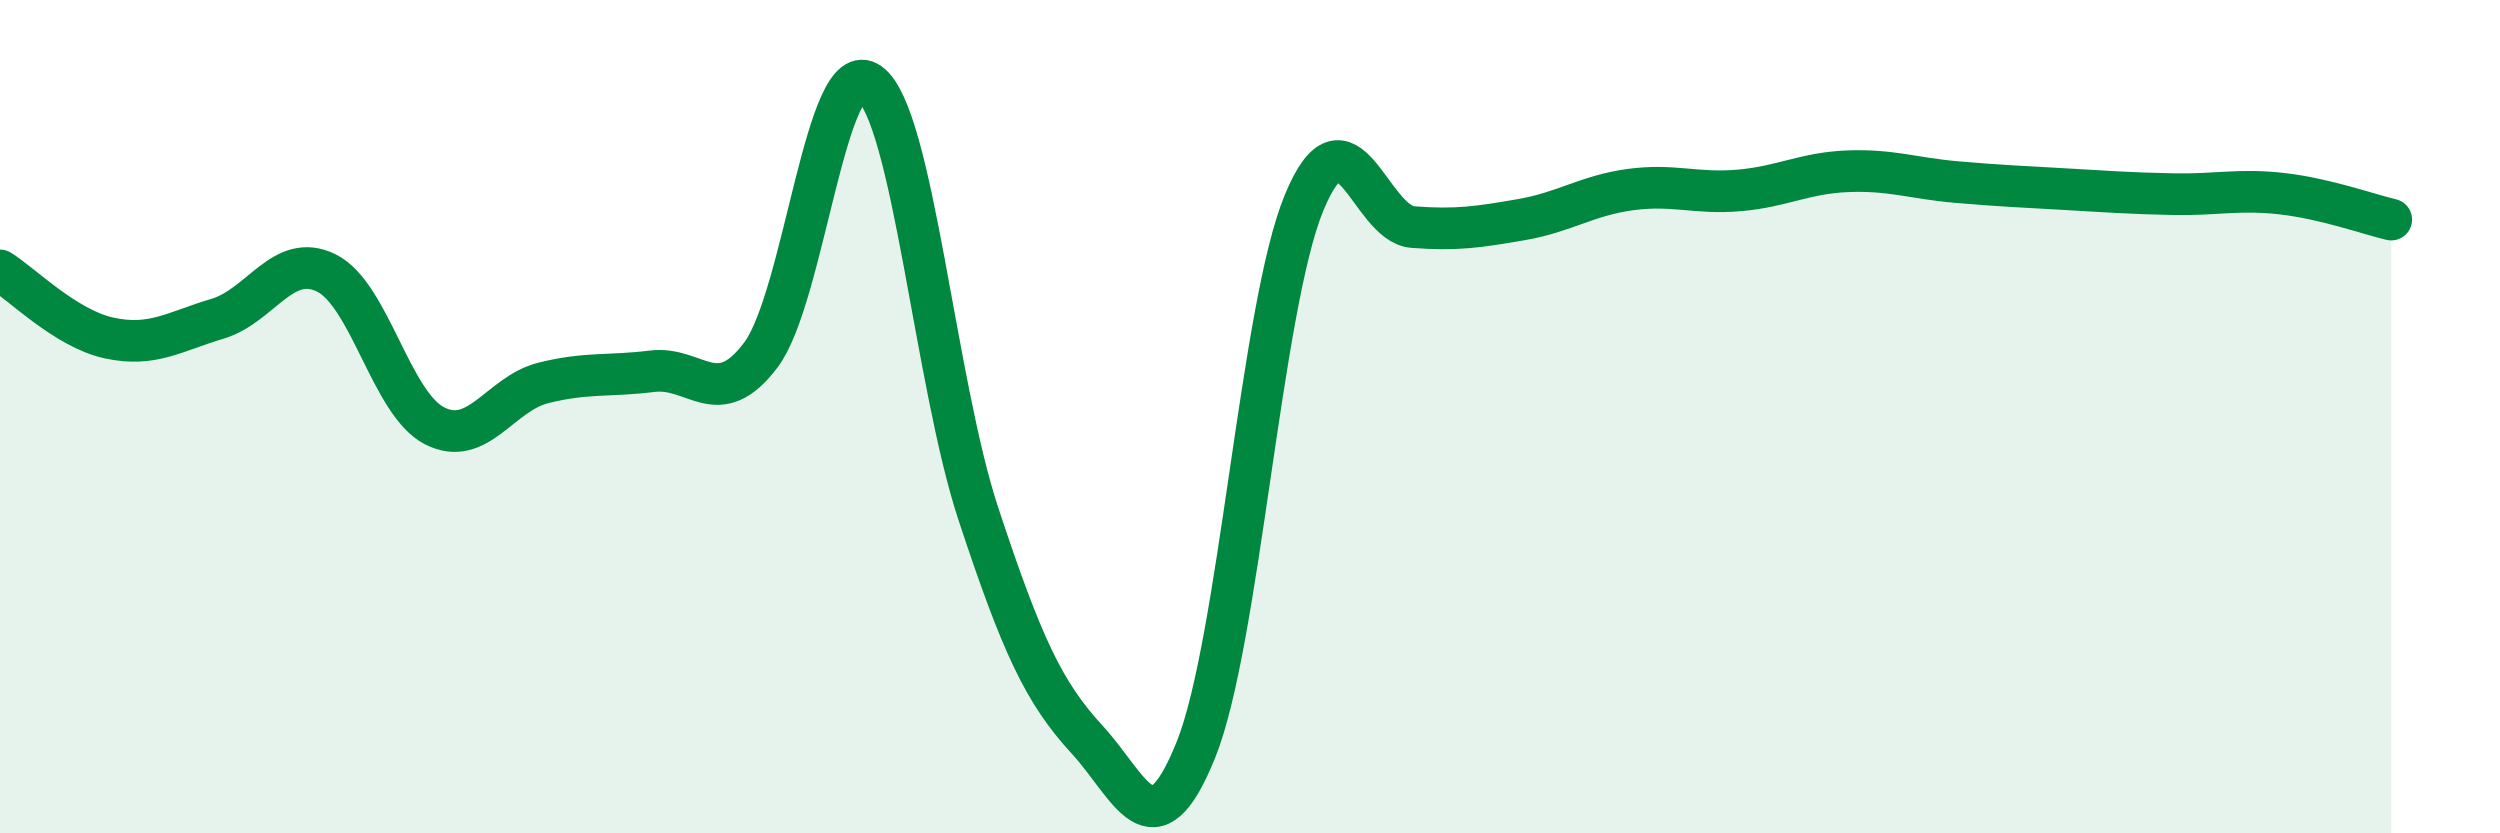 
    <svg width="60" height="20" viewBox="0 0 60 20" xmlns="http://www.w3.org/2000/svg">
      <path
        d="M 0,6.49 C 0.52,6.81 1.57,7.88 2.61,8.11 C 3.65,8.34 4.18,7.96 5.22,7.65 C 6.26,7.34 6.79,6.04 7.83,6.55 C 8.87,7.06 9.39,9.69 10.43,10.22 C 11.47,10.75 12,9.45 13.04,9.19 C 14.08,8.93 14.61,9.04 15.65,8.91 C 16.69,8.78 17.22,9.9 18.26,8.52 C 19.3,7.14 19.83,1.24 20.87,2 C 21.91,2.76 22.44,9.18 23.48,12.33 C 24.52,15.48 25.05,16.62 26.09,17.75 C 27.13,18.88 27.66,20.58 28.7,18 C 29.74,15.42 30.26,7.37 31.3,4.86 C 32.34,2.35 32.87,5.37 33.91,5.45 C 34.95,5.53 35.48,5.45 36.52,5.27 C 37.56,5.09 38.09,4.69 39.13,4.55 C 40.17,4.41 40.7,4.66 41.74,4.57 C 42.78,4.48 43.31,4.15 44.35,4.11 C 45.39,4.07 45.92,4.28 46.96,4.37 C 48,4.46 48.53,4.48 49.57,4.54 C 50.61,4.6 51.13,4.64 52.17,4.66 C 53.21,4.68 53.74,4.53 54.78,4.65 C 55.82,4.77 56.87,5.15 57.39,5.27L57.39 20L0 20Z"
        fill="#008740"
        opacity="0.1"
        stroke-linecap="round"
        stroke-linejoin="round"
      />
      <path
        d="M 0,6.49 C 0.52,6.81 1.57,7.88 2.61,8.11 C 3.65,8.34 4.18,7.96 5.22,7.65 C 6.26,7.34 6.79,6.04 7.83,6.55 C 8.87,7.06 9.39,9.69 10.43,10.22 C 11.47,10.75 12,9.45 13.04,9.19 C 14.08,8.93 14.61,9.04 15.65,8.91 C 16.69,8.78 17.22,9.9 18.26,8.52 C 19.3,7.14 19.83,1.24 20.87,2 C 21.91,2.76 22.44,9.18 23.48,12.33 C 24.52,15.48 25.05,16.62 26.09,17.75 C 27.13,18.88 27.66,20.58 28.7,18 C 29.74,15.42 30.26,7.37 31.3,4.86 C 32.34,2.35 32.87,5.37 33.91,5.45 C 34.95,5.53 35.48,5.45 36.52,5.27 C 37.56,5.09 38.09,4.69 39.13,4.55 C 40.17,4.41 40.7,4.66 41.74,4.57 C 42.78,4.48 43.31,4.15 44.35,4.11 C 45.39,4.07 45.92,4.28 46.96,4.37 C 48,4.46 48.53,4.48 49.57,4.54 C 50.61,4.6 51.13,4.64 52.17,4.66 C 53.21,4.68 53.74,4.53 54.78,4.65 C 55.82,4.77 56.87,5.15 57.39,5.27"
        stroke="#008740"
        stroke-width="1"
        fill="none"
        stroke-linecap="round"
        stroke-linejoin="round"
      />
    </svg>
  